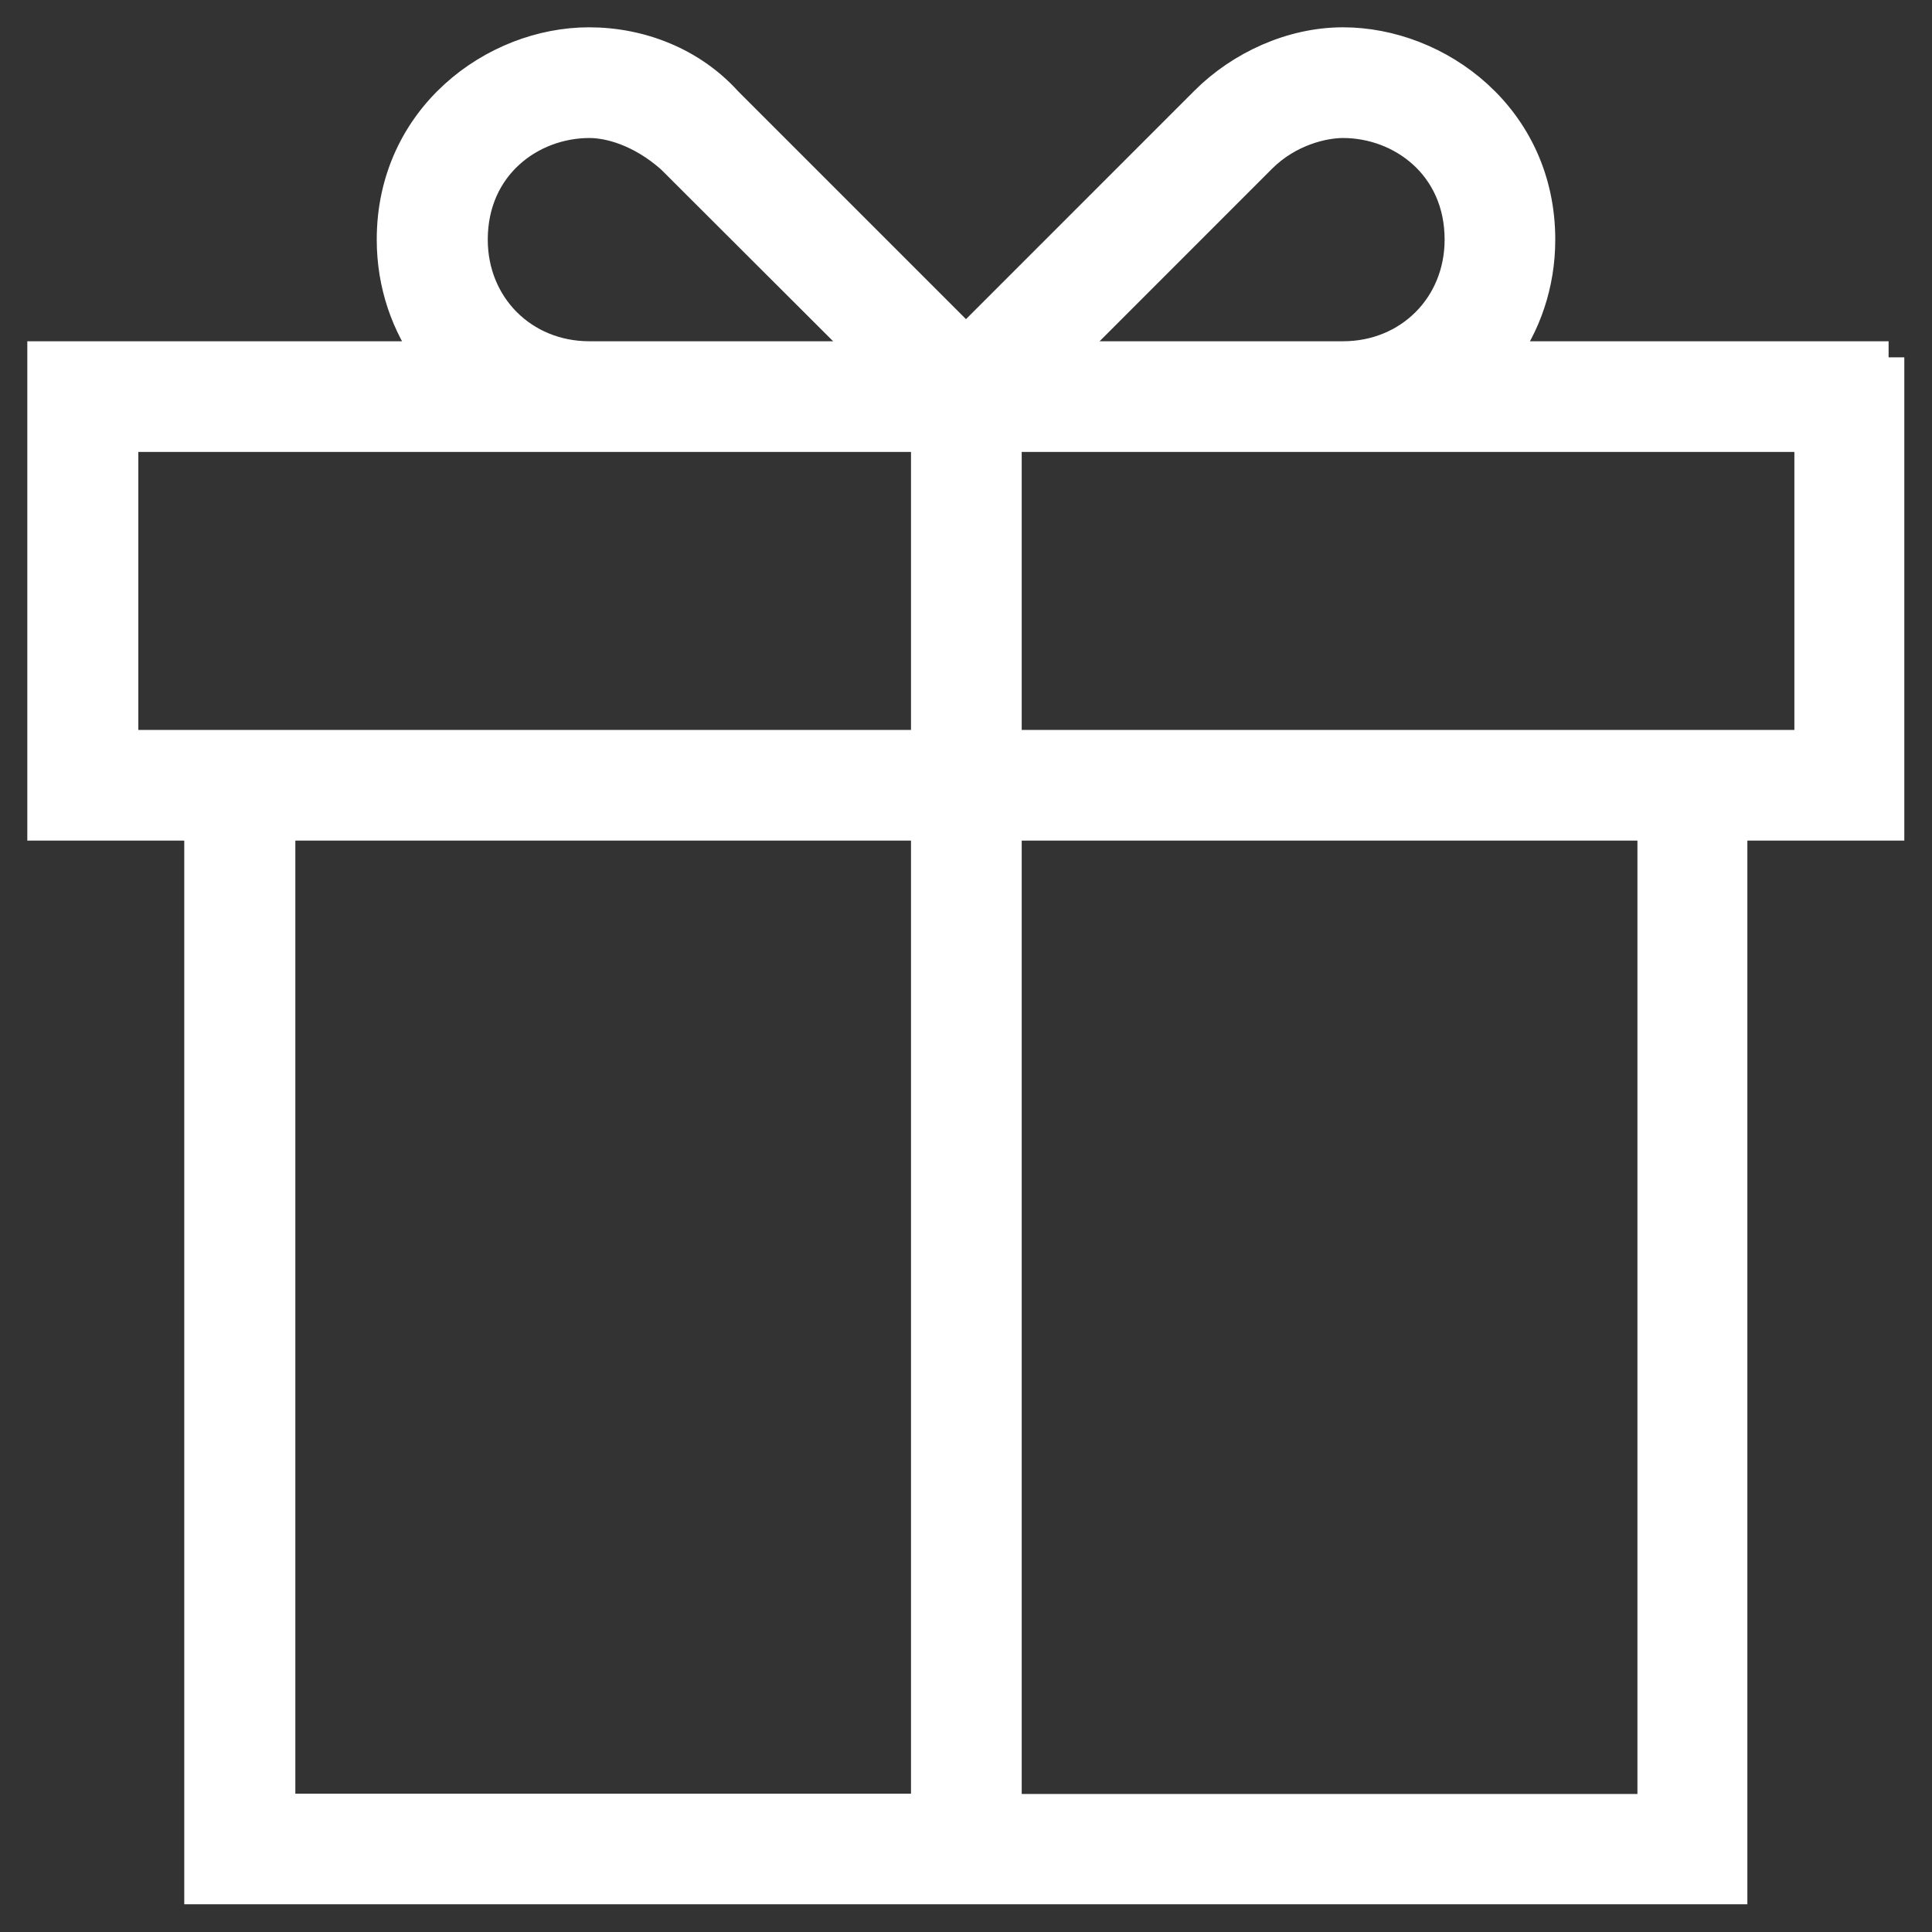 <svg width="30" height="30" viewBox="0 0 30 30" fill="none" xmlns="http://www.w3.org/2000/svg">
  <rect x="0" y="0" width="30" height="30" fill="#333333" stroke="none"/>
  <g clip-path="url(#clip0_388_74648)">
    <path
      d="M29.326 5.549H23.303C23.678 5.045 23.9 4.412 23.9 3.721C23.9 1.828 22.318 0.674 20.854 0.674C20.062 0.674 19.271 1.037 18.721 1.588L15 5.309L11.279 1.588C10.729 0.979 9.938 0.674 9.146 0.674C7.682 0.674 6.1 1.834 6.1 3.721C6.1 4.412 6.322 5.045 6.697 5.549H0.674V12.803H3.111V29.32H26.883V12.803H29.32V5.549H29.326ZM19.576 2.443C20.004 2.016 20.549 1.893 20.854 1.893C21.768 1.893 22.682 2.561 22.682 3.721C22.682 4.758 21.891 5.549 20.854 5.549H16.471L19.576 2.443ZM7.324 3.721C7.324 2.561 8.238 1.893 9.152 1.893C9.457 1.893 9.943 2.016 10.43 2.443L13.541 5.549H9.152C8.115 5.549 7.324 4.758 7.324 3.721ZM1.898 11.584V6.768H14.396V11.584H1.898ZM4.336 12.803H14.396V28.102H4.336V12.803ZM25.676 28.107H15.615V12.803H25.676V28.107ZM28.113 11.584H15.615V6.768H28.113V11.584Z"
      fill="white" stroke="white" stroke-width="0.5" />
  </g>
  <defs>
    <clipPath id="clip0_388_74648">
      <rect width="30" height="30" fill="white" />
    </clipPath>
  </defs>
</svg>

